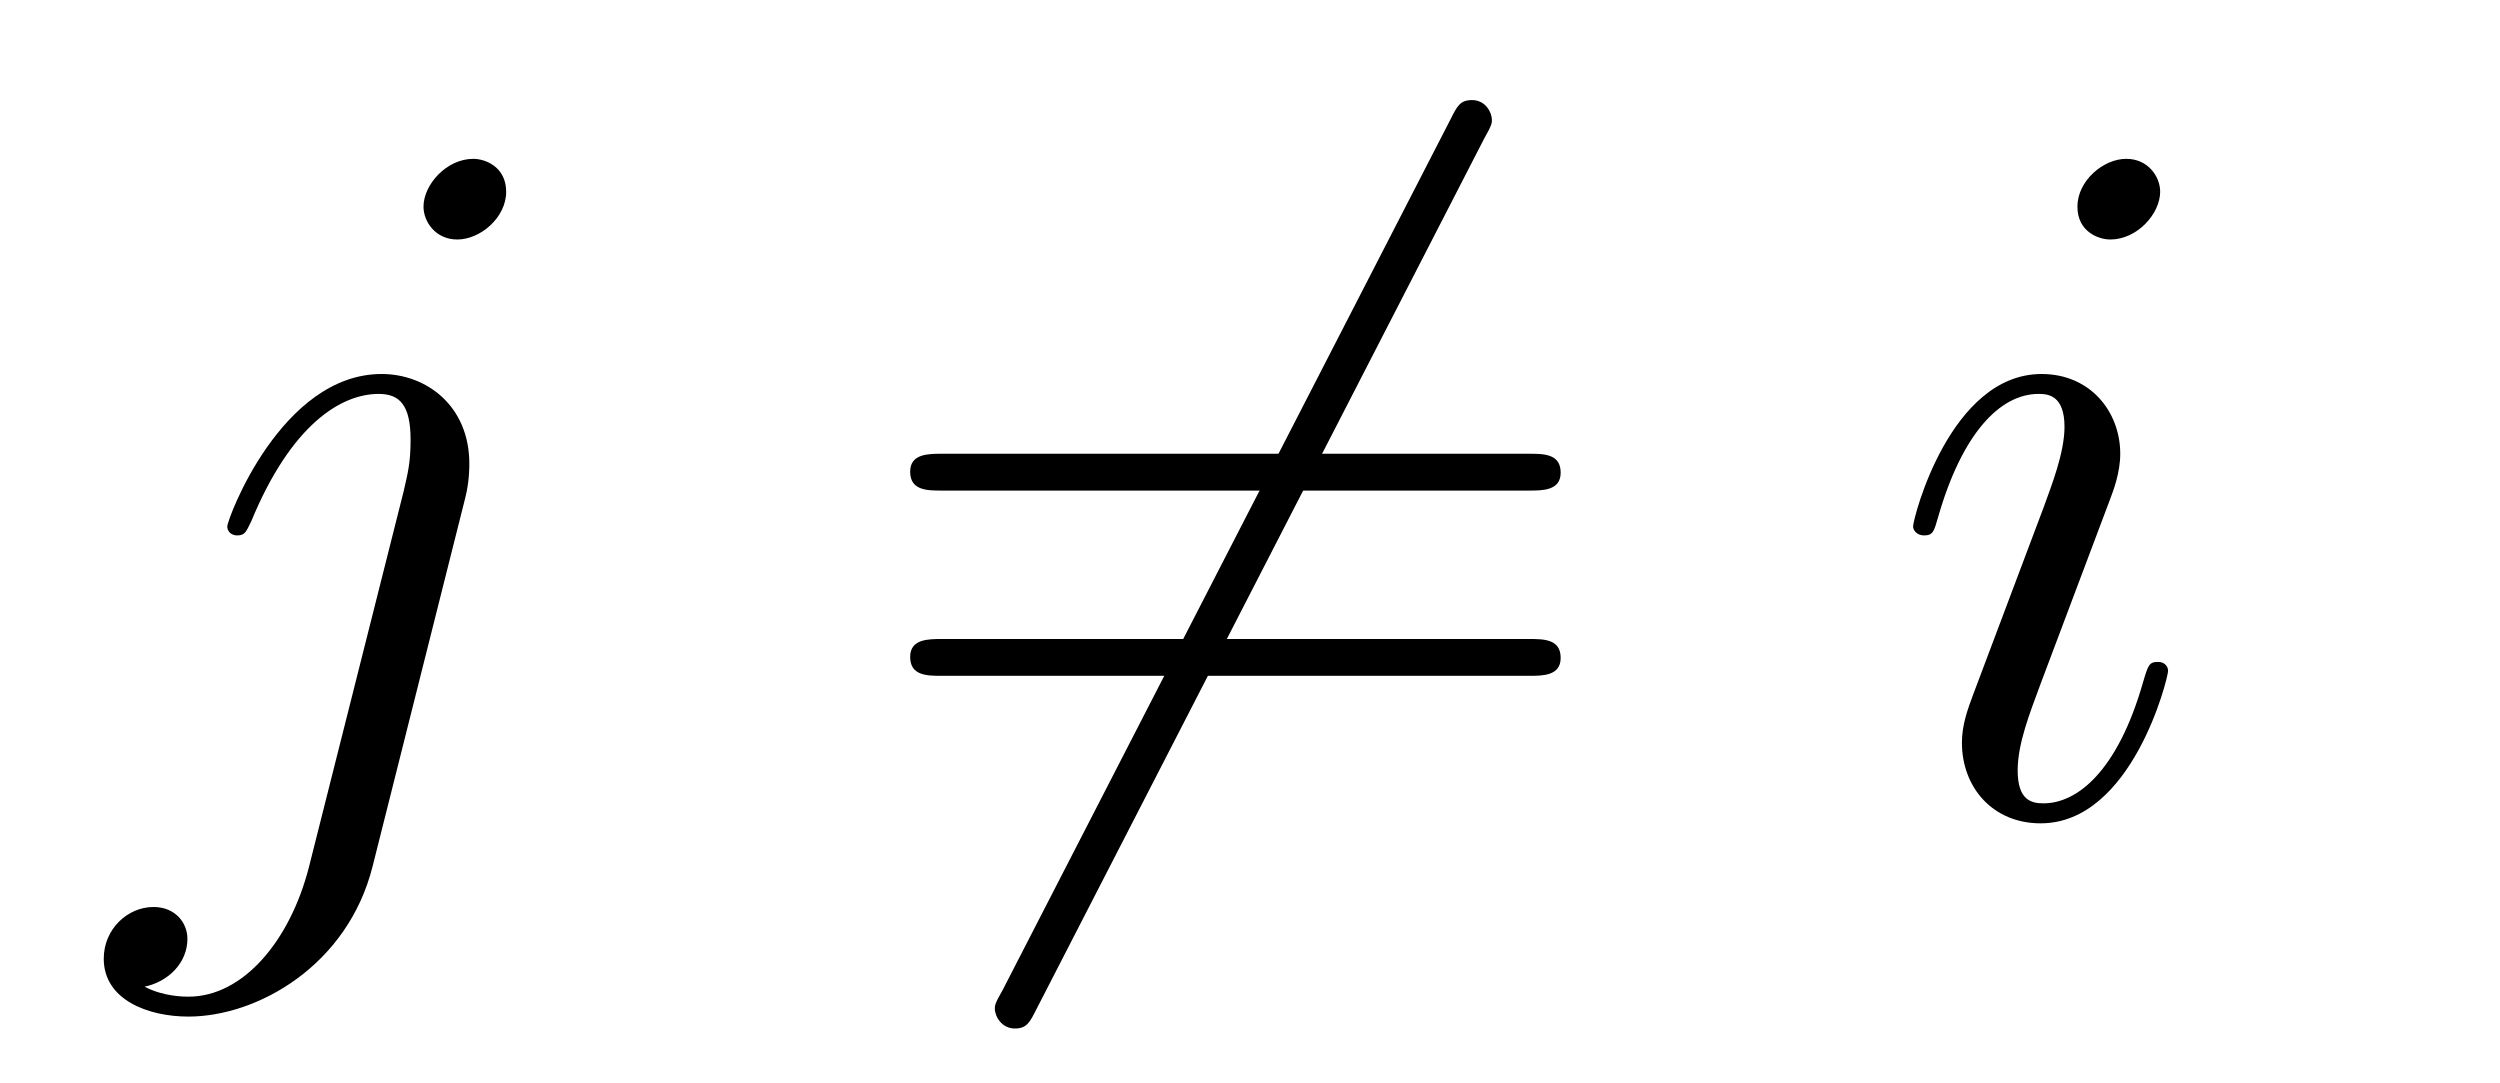 <?xml version='1.0' encoding='UTF-8'?>
<!-- This file was generated by dvisvgm 2.8.1 -->
<svg version='1.1' xmlns='http://www.w3.org/2000/svg' xmlns:xlink='http://www.w3.org/1999/xlink' width='30pt' height='13pt' viewBox='0 -13 30 13'>
<g id='page1'>
<g transform='matrix(1 0 0 -1 -127 651)'>
<path d='M132.584 658.029C132.632 658.221 132.632 658.388 132.632 658.436C132.632 659.129 132.118 659.512 131.58 659.512C130.373 659.512 129.727 657.767 129.727 657.683C129.727 657.623 129.775 657.575 129.847 657.575C129.942 657.575 129.954 657.623 130.014 657.742C130.492 658.902 131.09 659.273 131.544 659.273C131.795 659.273 131.927 659.141 131.927 658.723C131.927 658.436 131.891 658.316 131.843 658.101L130.707 653.594C130.48 652.71 129.918 652.04 129.261 652.04C129.213 652.04 128.962 652.04 128.735 652.16C129.022 652.22 129.249 652.447 129.249 652.734C129.249 652.925 129.105 653.116 128.842 653.116C128.532 653.116 128.245 652.853 128.245 652.495C128.245 652.005 128.771 651.801 129.261 651.801C130.086 651.801 131.173 652.411 131.472 653.607L132.584 658.029ZM133.074 661.699C133.074 661.998 132.823 662.094 132.68 662.094C132.357 662.094 132.082 661.783 132.082 661.52C132.082 661.341 132.225 661.126 132.488 661.126C132.763 661.126 133.074 661.388 133.074 661.699Z'/>
<path d='M144.808 662.333C144.903 662.5 144.903 662.524 144.903 662.56C144.903 662.644 144.832 662.799 144.664 662.799C144.521 662.799 144.485 662.727 144.402 662.56L139.034 652.124C138.938 651.957 138.938 651.933 138.938 651.897C138.938 651.801 139.022 651.658 139.178 651.658C139.321 651.658 139.357 651.73 139.441 651.897L144.808 662.333Z'/>
<path d='M145.346 658.113C145.513 658.113 145.728 658.113 145.728 658.328C145.728 658.555 145.525 658.555 145.346 658.555H138.305C138.138 658.555 137.922 658.555 137.922 658.34C137.922 658.113 138.126 658.113 138.305 658.113H145.346ZM145.346 655.89C145.513 655.89 145.728 655.89 145.728 656.105C145.728 656.332 145.525 656.332 145.346 656.332H138.305C138.138 656.332 137.922 656.332 137.922 656.117C137.922 655.89 138.126 655.89 138.305 655.89H145.346Z'/>
<path d='M153.017 655.949C153.017 656.009 152.969 656.057 152.898 656.057C152.79 656.057 152.778 656.021 152.718 655.818C152.408 654.73 151.917 654.36 151.523 654.36C151.379 654.36 151.212 654.395 151.212 654.754C151.212 655.077 151.355 655.435 151.487 655.794L152.324 658.017C152.36 658.113 152.443 658.328 152.443 658.555C152.443 659.058 152.085 659.512 151.499 659.512C150.399 659.512 149.957 657.778 149.957 657.683C149.957 657.635 150.005 657.575 150.088 657.575C150.196 657.575 150.208 657.623 150.256 657.79C150.543 658.794 150.997 659.273 151.463 659.273C151.571 659.273 151.774 659.261 151.774 658.878C151.774 658.567 151.618 658.173 151.523 657.91L150.686 655.687C150.614 655.495 150.543 655.304 150.543 655.089C150.543 654.551 150.913 654.12 151.487 654.12C152.587 654.12 153.017 655.866 153.017 655.949ZM152.922 661.699C152.922 661.879 152.778 662.094 152.515 662.094C152.24 662.094 151.929 661.831 151.929 661.52C151.929 661.221 152.18 661.126 152.324 661.126C152.647 661.126 152.922 661.436 152.922 661.699Z'/>
</g>
</g>
</svg>